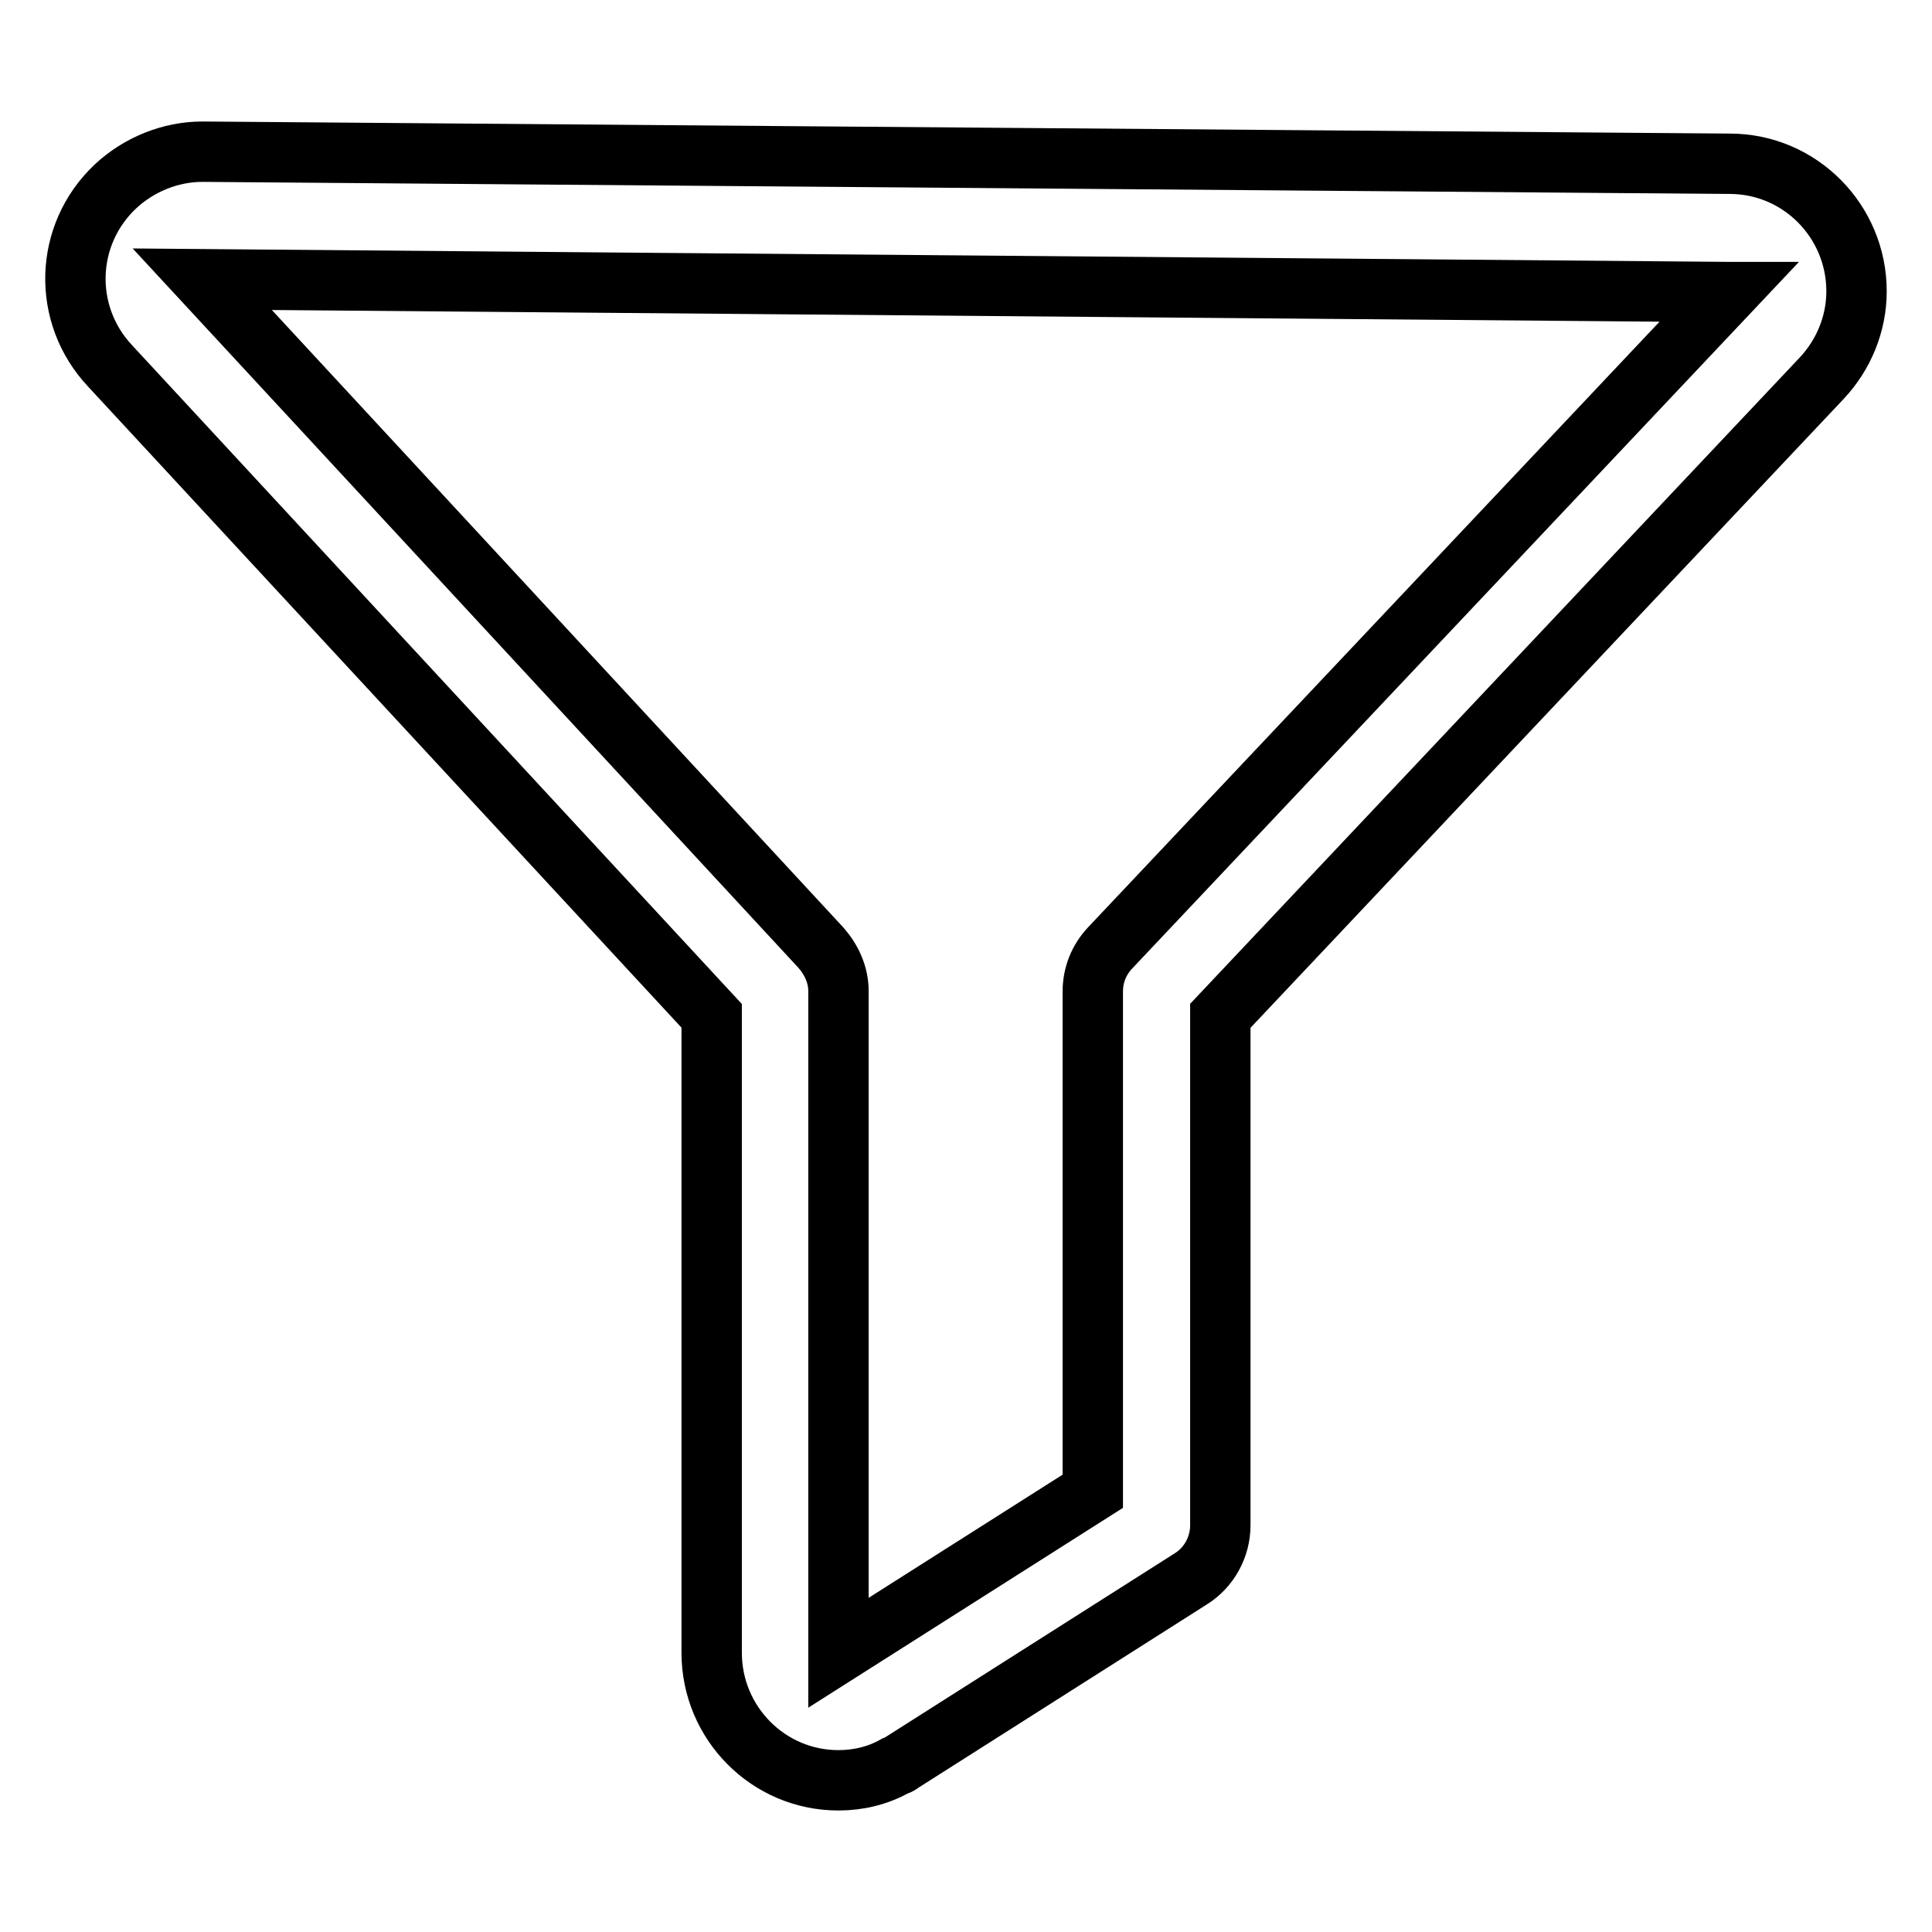 <?xml version="1.0" encoding="utf-8"?>
<!-- Svg Vector Icons : http://www.onlinewebfonts.com/icon -->
<!DOCTYPE svg PUBLIC "-//W3C//DTD SVG 1.1//EN" "http://www.w3.org/Graphics/SVG/1.1/DTD/svg11.dtd">
<svg version="1.1" xmlns="http://www.w3.org/2000/svg" xmlns:xlink="http://www.w3.org/1999/xlink" x="0px" y="0px" viewBox="0 0 256 256" enable-background="new 0 0 256 256" xml:space="preserve">
<g> <path stroke-width="8" fill-opacity="0" stroke="#000000"  d="M111.1,235.9c-9.3,0-16.8-7.6-16.8-16.9v-84.4L14.6,48.5c-6.4-6.8-6.1-17.4,0.7-23.8 c3.1-2.9,7.3-4.6,11.5-4.6h0.1l202.3,1.6c9.3,0,16.8,7.6,16.8,16.9c0,4.3-1.7,8.4-4.6,11.5l-79.7,84.5v67.5c0,2.9-1.5,5.6-3.9,7.1 l-38.4,24.4c-0.2,0.2-0.5,0.3-0.8,0.4C116.3,235.3,113.7,235.9,111.1,235.9z M26.8,37L26.8,37l82,88.6c1.4,1.6,2.3,3.6,2.3,5.7V219 l33.7-21.4v-66.2c0-2.2,0.8-4.2,2.3-5.8l82-86.9l0,0h-0.1L26.8,37z"/></g>
</svg>